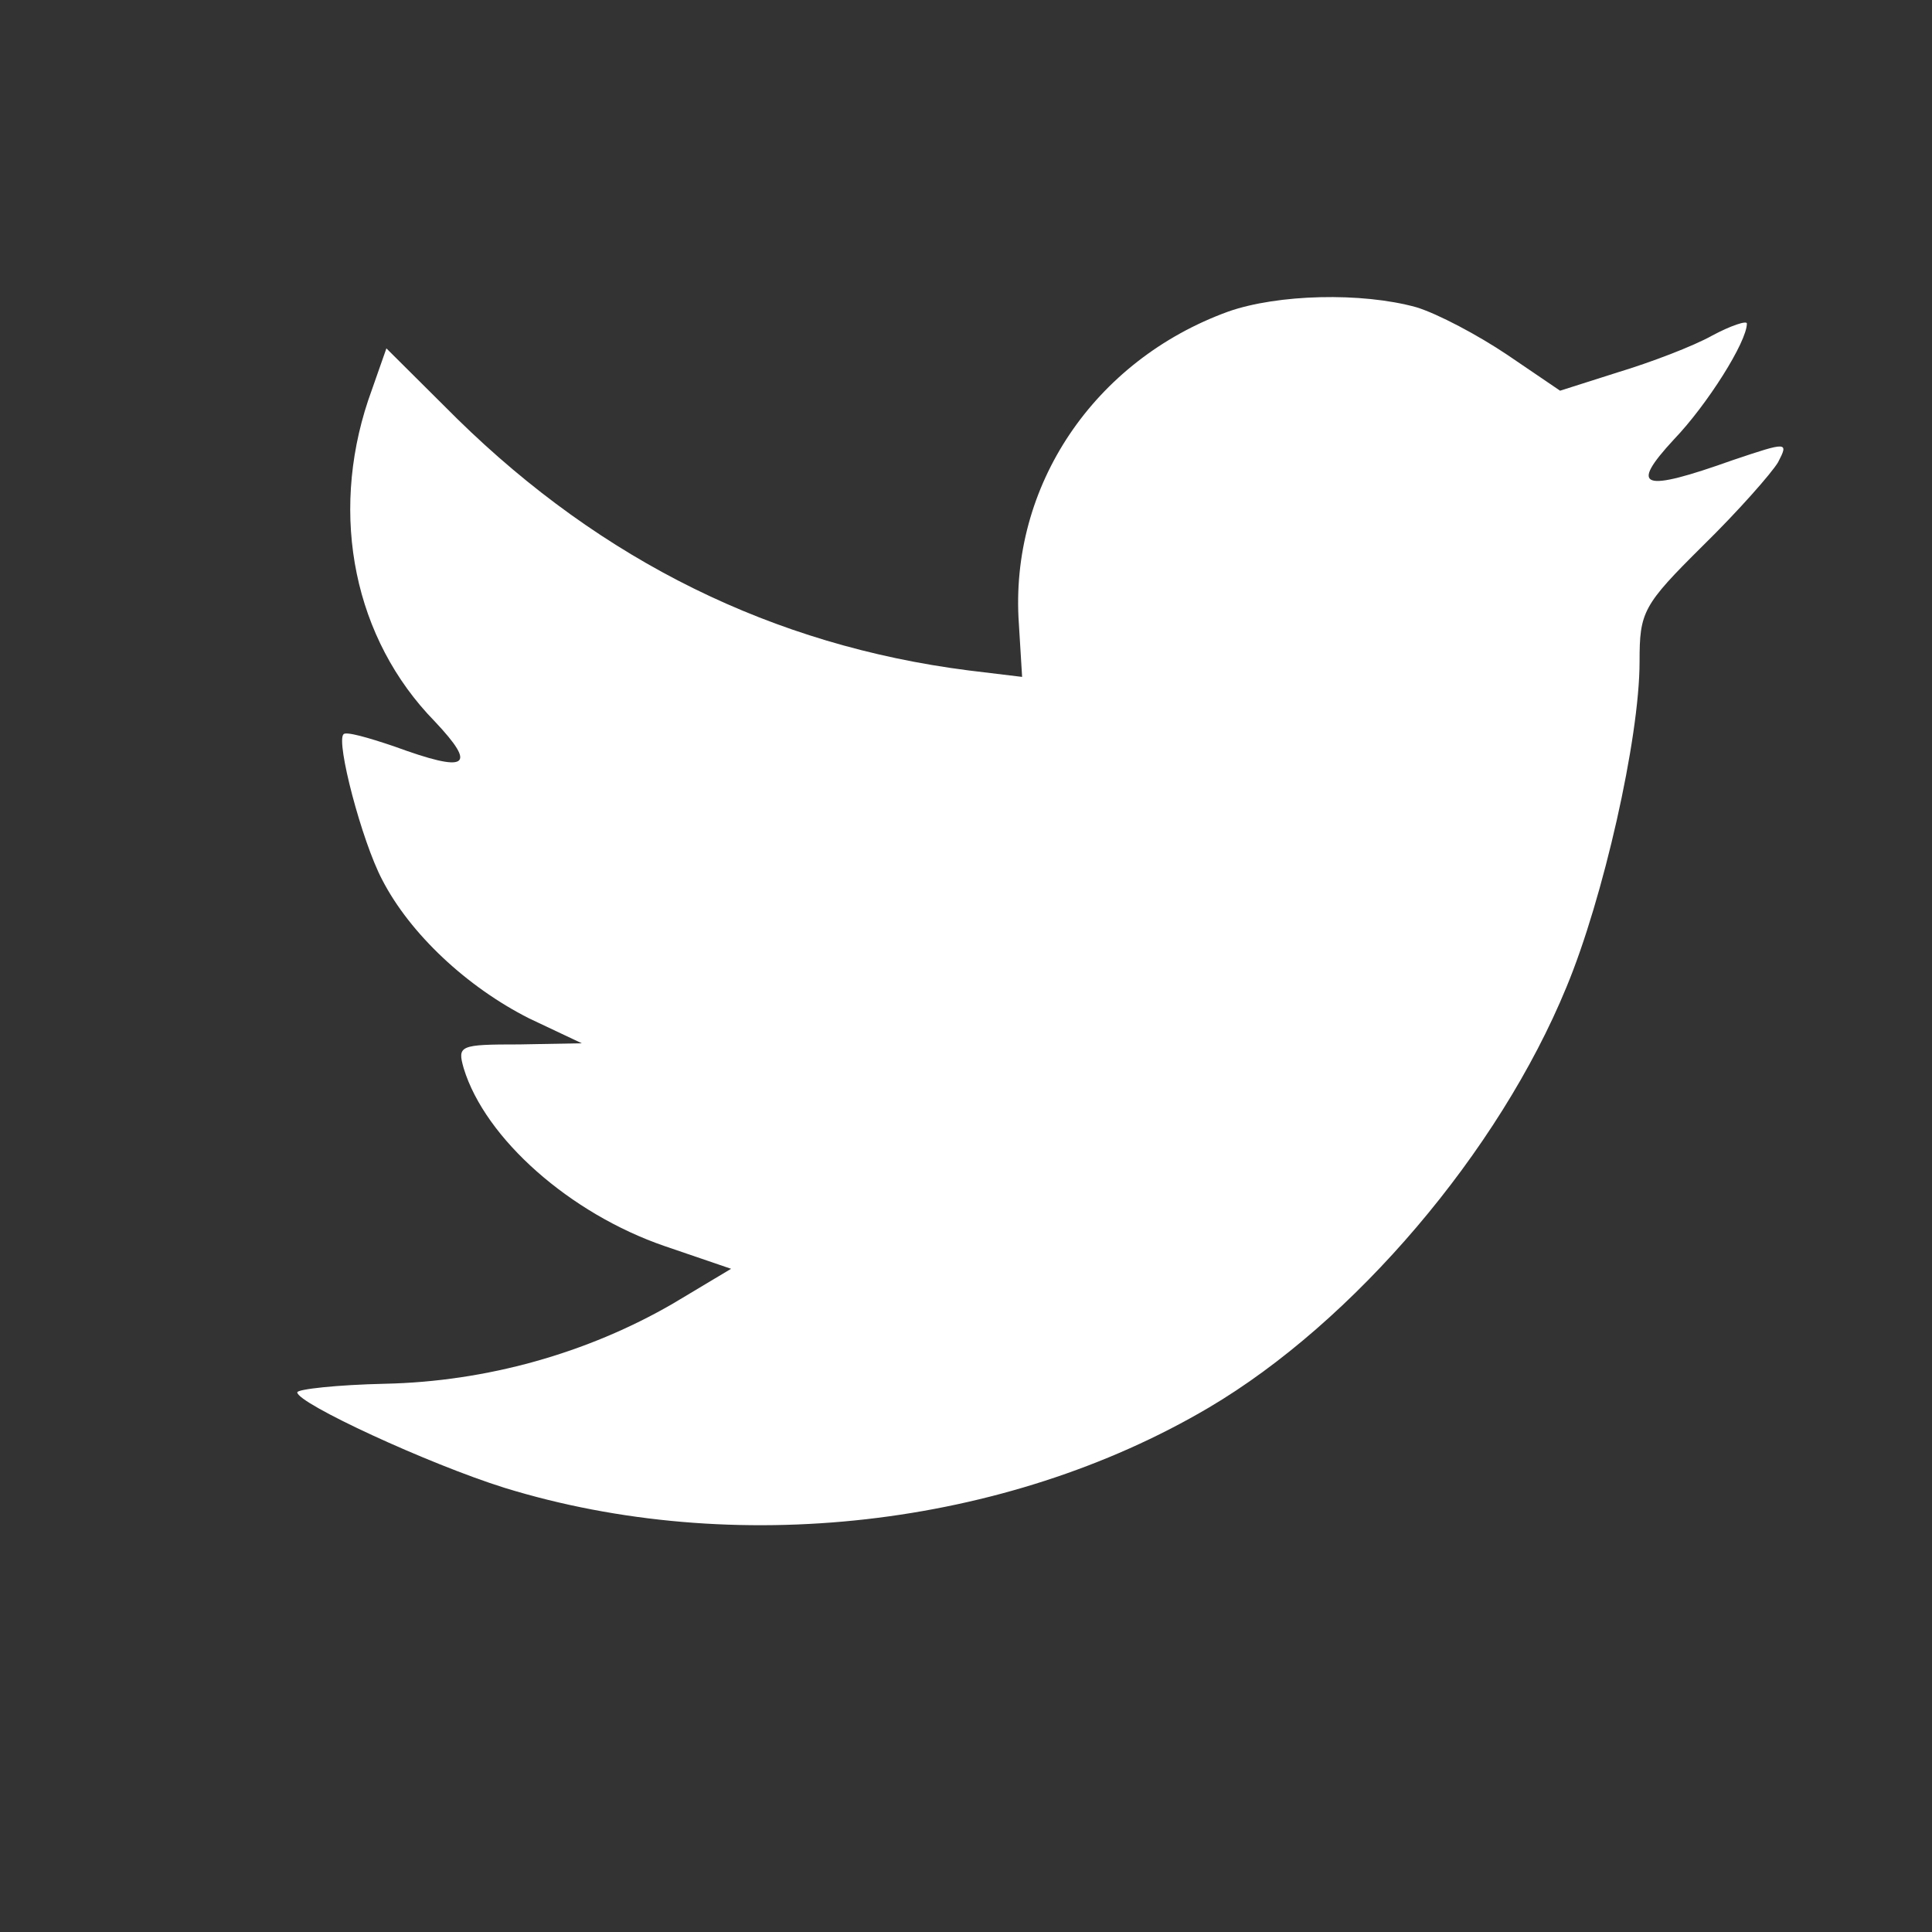 <svg width="22" height="22" viewBox="0 0 22 22" fill="none" xmlns="http://www.w3.org/2000/svg">
<rect x="0" y="0" width="22" height="22" fill="#333333" stroke="none"/>
<path fill-rule="evenodd" clip-rule="evenodd" d="M11.602 7.103L11.639 7.708L11.027 7.634C8.802 7.35 6.857 6.387 5.207 4.77L4.4 3.967L4.192 4.56C3.752 5.881 4.033 7.276 4.95 8.214C5.439 8.733 5.329 8.807 4.485 8.498C4.192 8.399 3.935 8.325 3.911 8.362C3.825 8.449 4.118 9.572 4.351 10.016C4.669 10.634 5.317 11.239 6.026 11.597L6.625 11.88L5.916 11.893C5.231 11.893 5.207 11.905 5.28 12.164C5.525 12.967 6.491 13.819 7.567 14.189L8.325 14.448L7.665 14.843C6.686 15.411 5.537 15.732 4.387 15.757C3.837 15.769 3.385 15.819 3.385 15.855C3.385 15.979 4.877 16.67 5.745 16.942C8.349 17.744 11.443 17.399 13.766 16.028C15.417 15.053 17.068 13.115 17.838 11.239C18.254 10.239 18.67 8.412 18.67 7.535C18.67 6.967 18.706 6.893 19.391 6.214C19.794 5.819 20.174 5.387 20.247 5.264C20.369 5.029 20.357 5.029 19.733 5.239C18.694 5.609 18.547 5.56 19.061 5.004C19.44 4.609 19.892 3.893 19.892 3.684C19.892 3.647 19.709 3.708 19.501 3.819C19.281 3.943 18.792 4.128 18.425 4.239L17.765 4.449L17.166 4.042C16.835 3.819 16.371 3.572 16.126 3.498C15.503 3.326 14.549 3.35 13.986 3.548C12.458 4.103 11.492 5.535 11.602 7.103Z" fill="white"/>
</svg>
